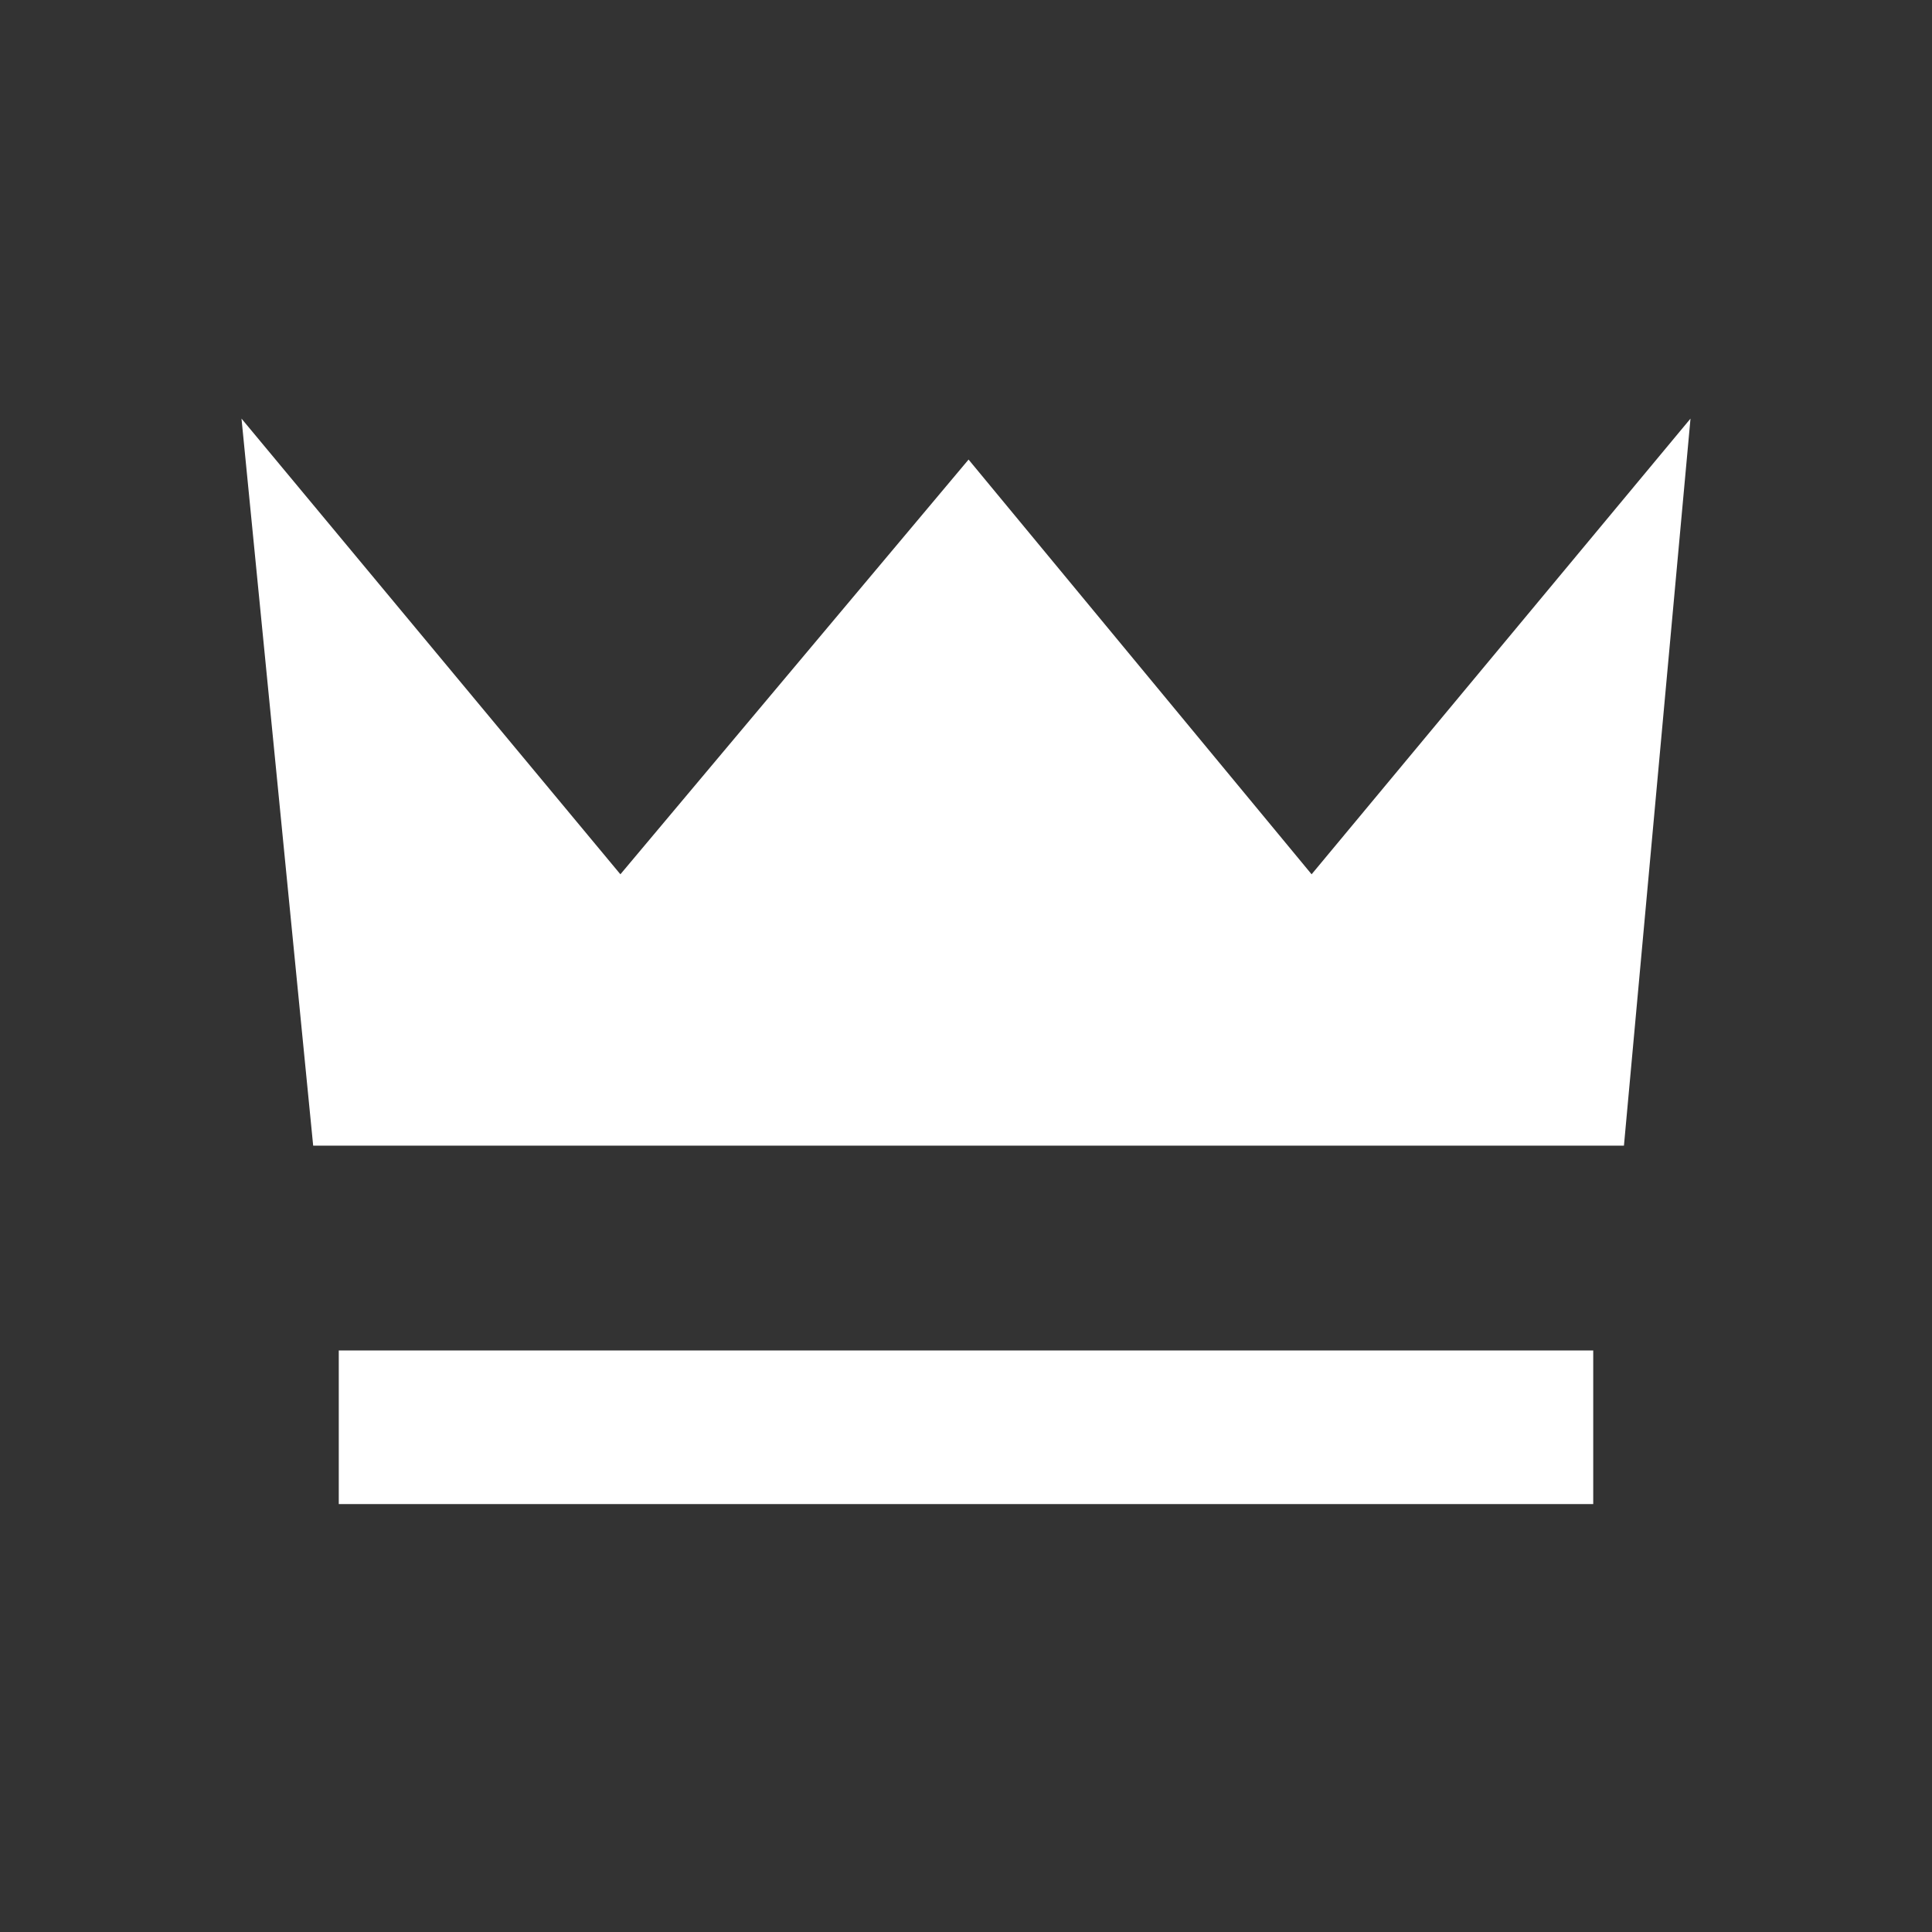 <svg width="120" height="120" viewBox="0 0 120 120" fill="none" xmlns="http://www.w3.org/2000/svg">
<rect x="0" y="0" width="120" height="120" fill="#333333" stroke="none"/>
<path d="M98.958 83.88H21.042V93.421H98.958V83.88Z" fill="white"/>
<path d="M19.452 71.159L15 26L38.534 54.304L60.159 28.544L81.466 54.304L105 26L100.866 71.159H19.452Z" fill="white"/>
</svg>

